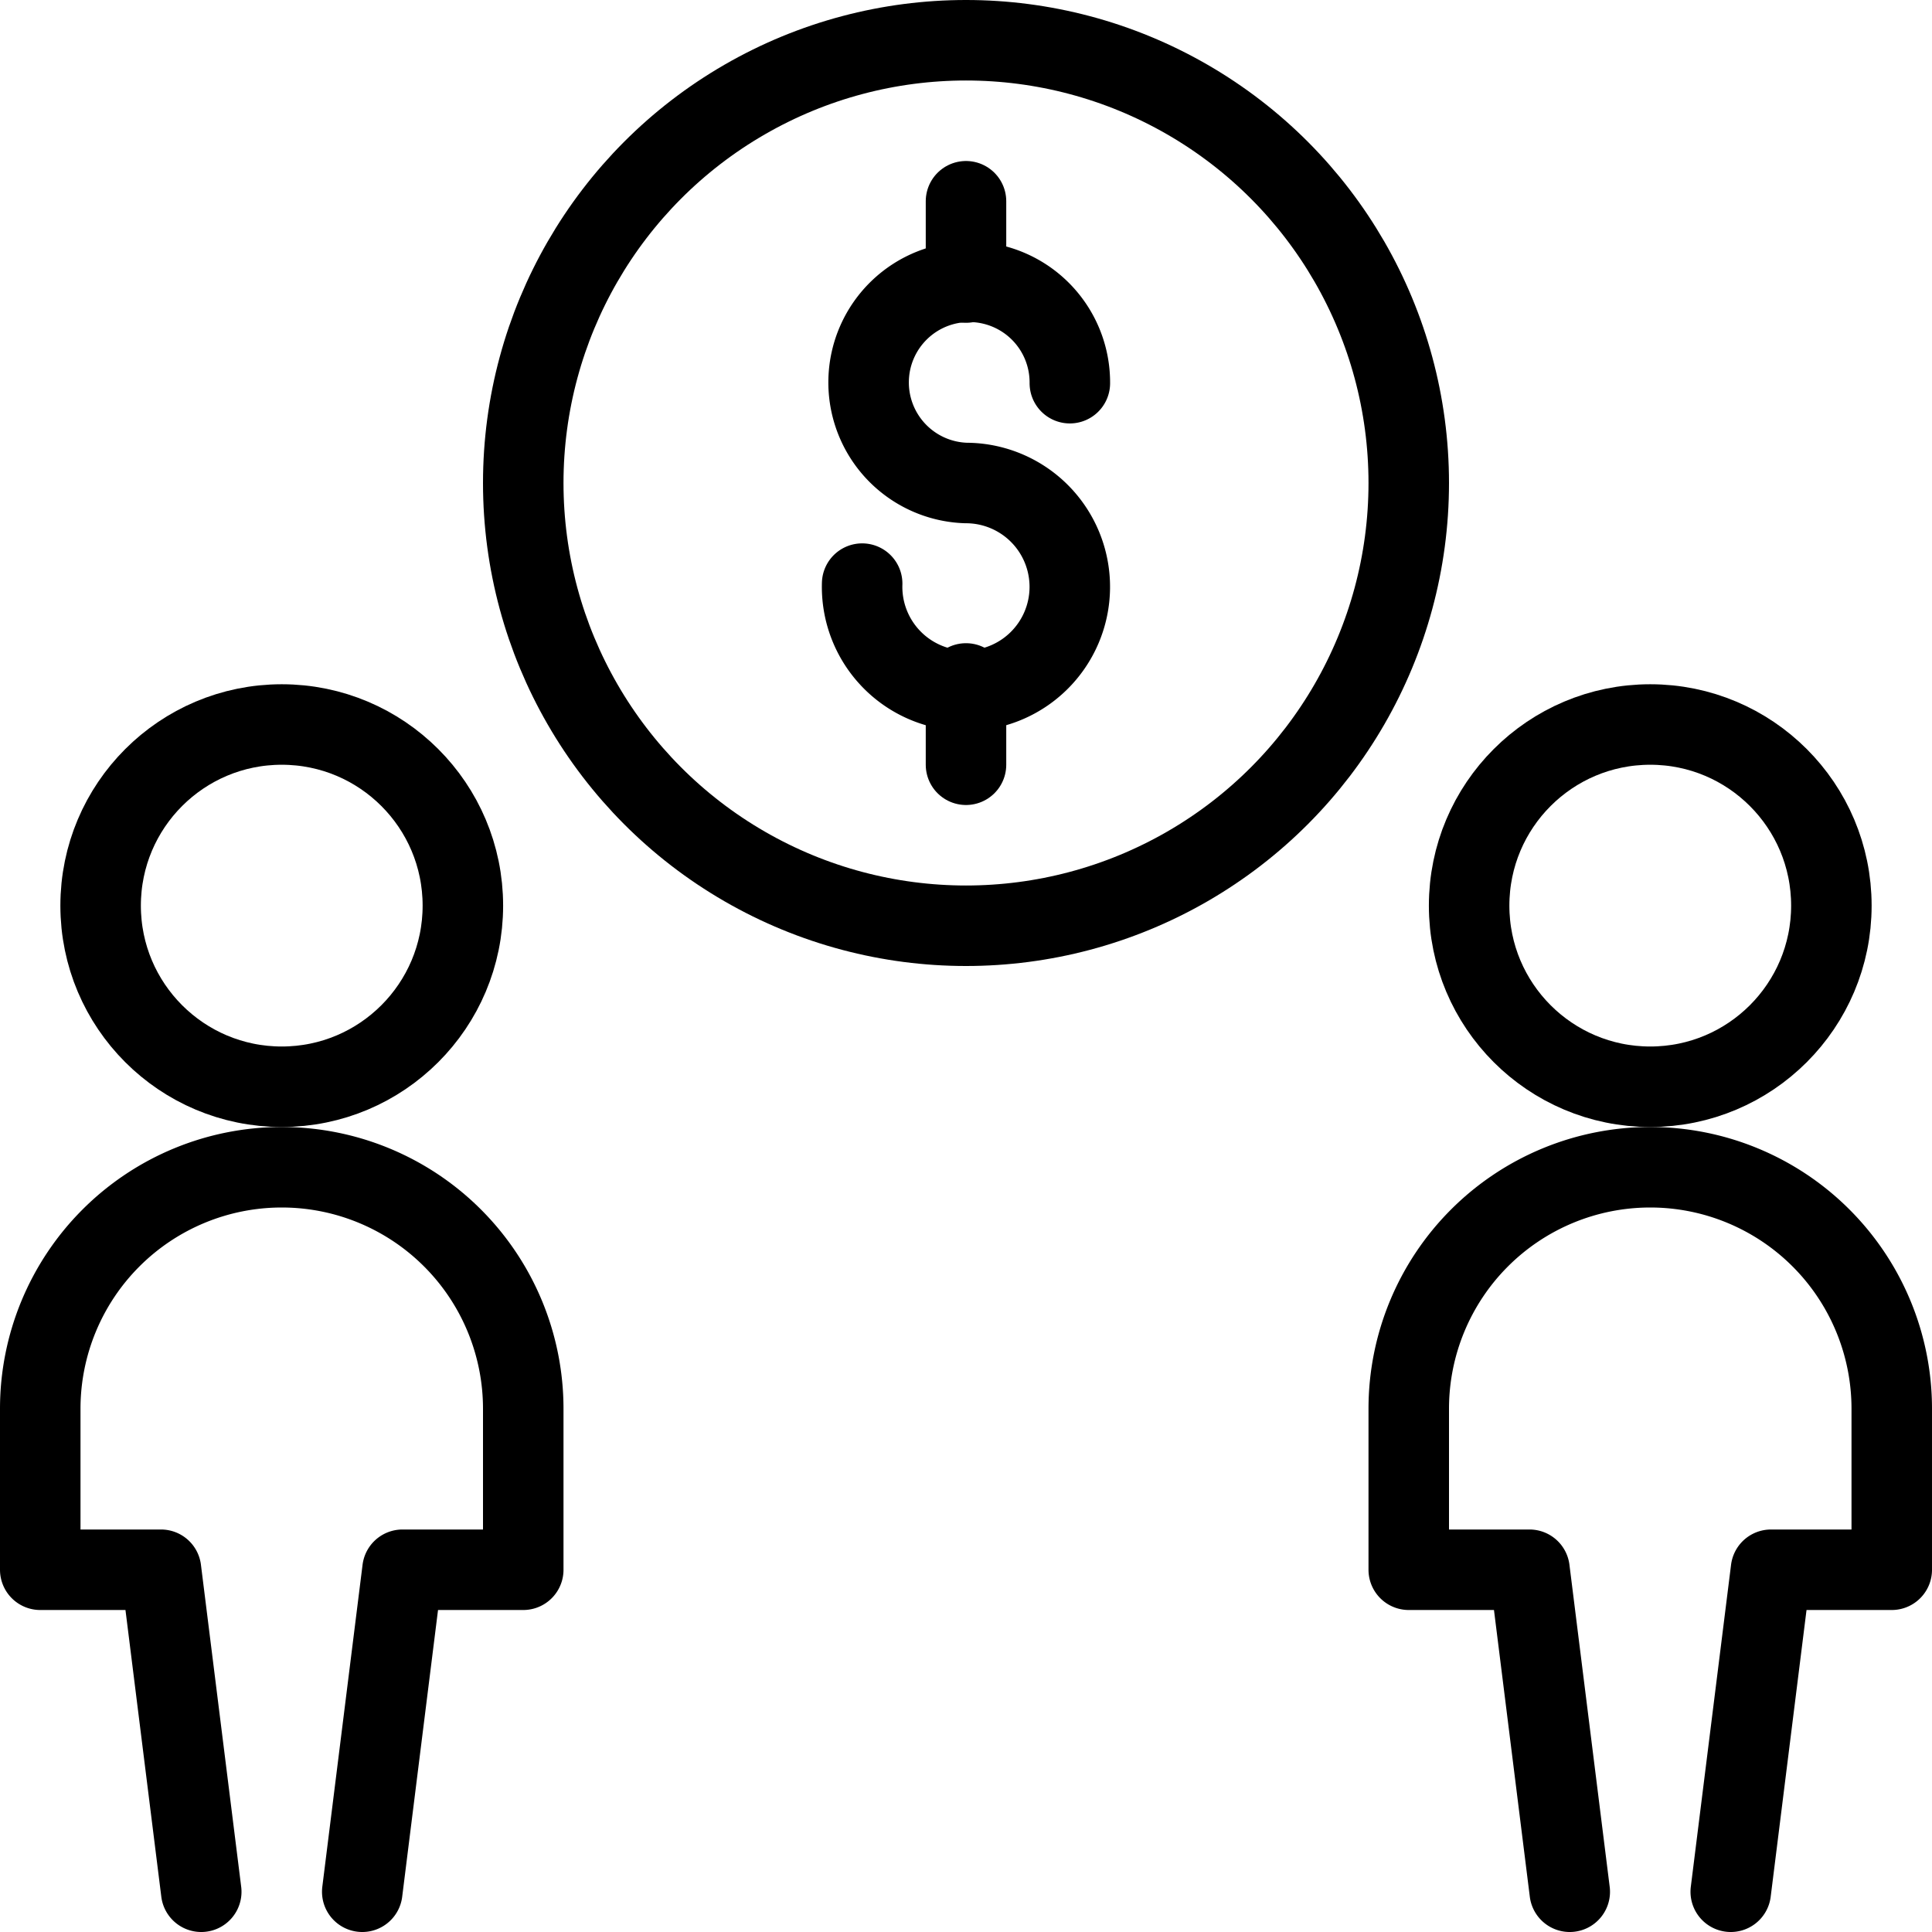 <svg xmlns="http://www.w3.org/2000/svg" viewBox="0 0 300 300" height="300" width="300">
  
<g transform="matrix(12.5,0,0,12.5,0,0)"><g>
    <g>
      <circle cx="3.5" cy="11.25" r="2.25" style="fill: none;stroke: #000000;stroke-linecap: round;stroke-linejoin: round"></circle>
      <path d="M4.5,23.5l.5-4H6.5v-2a3,3,0,0,0-6,0v2H2l.5,4" style="fill: none;stroke: #000000;stroke-linecap: round;stroke-linejoin: round"></path>
    </g>
    <g>
      <circle cx="20.5" cy="11.25" r="2.25" style="fill: none;stroke: #000000;stroke-linecap: round;stroke-linejoin: round"></circle>
      <path d="M21.5,23.5l.5-4h1.5v-2a3,3,0,0,0-6,0v2H19l.5,4" style="fill: none;stroke: #000000;stroke-linecap: round;stroke-linejoin: round"></path>
    </g>
    <circle cx="12" cy="6" r="5.5" style="fill: none;stroke: #000000;stroke-linecap: round;stroke-linejoin: round"></circle>
    <g>
      <path d="M10.71,7.25A1.29,1.29,0,1,0,12,6a1.25,1.25,0,1,1,1.29-1.24" style="fill: none;stroke: #000000;stroke-linecap: round;stroke-linejoin: round"></path>
      <line x1="12" y1="2.5" x2="12" y2="3.51" style="fill: none;stroke: #000000;stroke-linecap: round;stroke-linejoin: round"></line>
      <line x1="12" y1="8.49" x2="12" y2="9.5" style="fill: none;stroke: #000000;stroke-linecap: round;stroke-linejoin: round"></line>
    </g>
  </g></g></svg>